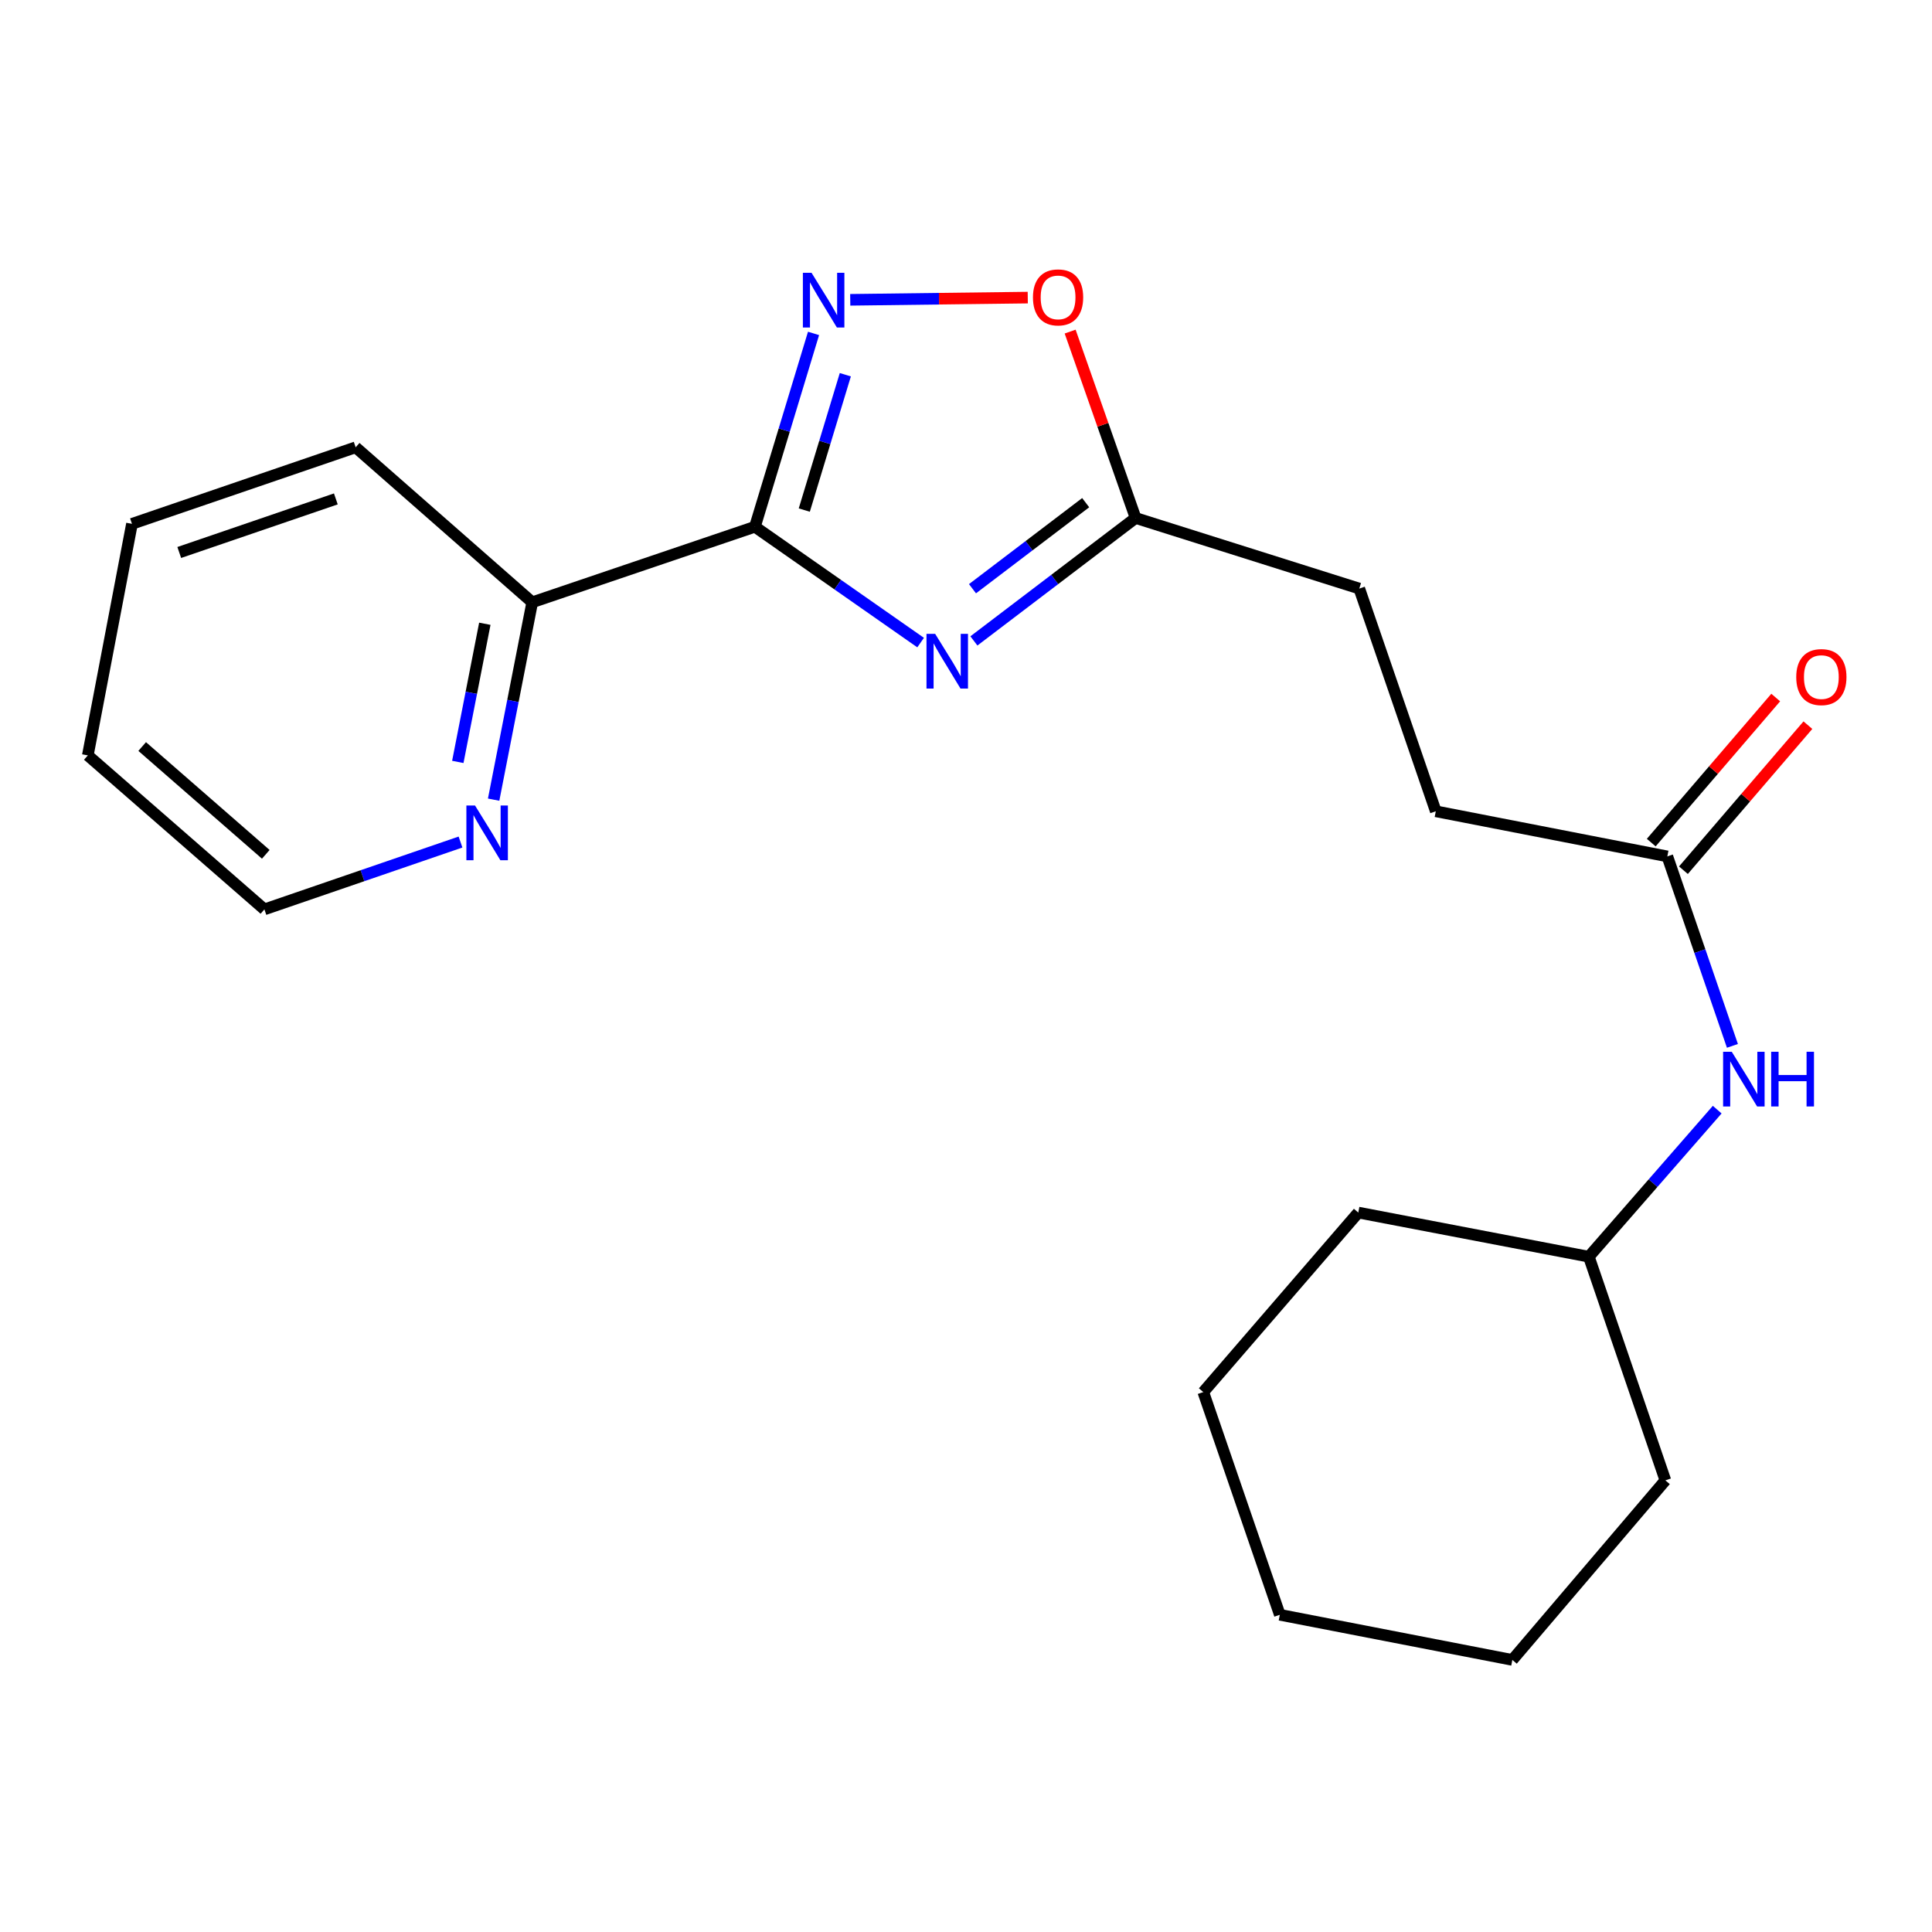 <?xml version='1.0' encoding='iso-8859-1'?>
<svg version='1.1' baseProfile='full'
              xmlns='http://www.w3.org/2000/svg'
                      xmlns:rdkit='http://www.rdkit.org/xml'
                      xmlns:xlink='http://www.w3.org/1999/xlink'
                  xml:space='preserve'
width='1000px' height='1000px' viewBox='0 0 1000 1000'>
<!-- END OF HEADER -->
<rect style='opacity:1.0;fill:#FFFFFF;stroke:none' width='1000' height='1000' x='0' y='0'> </rect>
<path class='bond-0' d='M 390.742,272.654 L 433.627,302.627' style='fill:none;fill-rule:evenodd;stroke:#000000;stroke-width:6px;stroke-linecap:butt;stroke-linejoin:miter;stroke-opacity:1' />
<path class='bond-0' d='M 433.627,302.627 L 476.511,332.6' style='fill:none;fill-rule:evenodd;stroke:#0000FF;stroke-width:6px;stroke-linecap:butt;stroke-linejoin:miter;stroke-opacity:1' />
<path class='bond-1' d='M 390.742,272.654 L 405.915,222.617' style='fill:none;fill-rule:evenodd;stroke:#000000;stroke-width:6px;stroke-linecap:butt;stroke-linejoin:miter;stroke-opacity:1' />
<path class='bond-1' d='M 405.915,222.617 L 421.087,172.58' style='fill:none;fill-rule:evenodd;stroke:#0000FF;stroke-width:6px;stroke-linecap:butt;stroke-linejoin:miter;stroke-opacity:1' />
<path class='bond-1' d='M 416.297,264.012 L 426.918,228.986' style='fill:none;fill-rule:evenodd;stroke:#000000;stroke-width:6px;stroke-linecap:butt;stroke-linejoin:miter;stroke-opacity:1' />
<path class='bond-1' d='M 426.918,228.986 L 437.539,193.96' style='fill:none;fill-rule:evenodd;stroke:#0000FF;stroke-width:6px;stroke-linecap:butt;stroke-linejoin:miter;stroke-opacity:1' />
<path class='bond-4' d='M 390.742,272.654 L 275.48,311.746' style='fill:none;fill-rule:evenodd;stroke:#000000;stroke-width:6px;stroke-linecap:butt;stroke-linejoin:miter;stroke-opacity:1' />
<path class='bond-2' d='M 504.089,331.736 L 545.937,299.921' style='fill:none;fill-rule:evenodd;stroke:#0000FF;stroke-width:6px;stroke-linecap:butt;stroke-linejoin:miter;stroke-opacity:1' />
<path class='bond-2' d='M 545.937,299.921 L 587.785,268.106' style='fill:none;fill-rule:evenodd;stroke:#000000;stroke-width:6px;stroke-linecap:butt;stroke-linejoin:miter;stroke-opacity:1' />
<path class='bond-2' d='M 503.361,304.72 L 532.654,282.449' style='fill:none;fill-rule:evenodd;stroke:#0000FF;stroke-width:6px;stroke-linecap:butt;stroke-linejoin:miter;stroke-opacity:1' />
<path class='bond-2' d='M 532.654,282.449 L 561.947,260.179' style='fill:none;fill-rule:evenodd;stroke:#000000;stroke-width:6px;stroke-linecap:butt;stroke-linejoin:miter;stroke-opacity:1' />
<path class='bond-3' d='M 440.084,155.184 L 486.025,154.611' style='fill:none;fill-rule:evenodd;stroke:#0000FF;stroke-width:6px;stroke-linecap:butt;stroke-linejoin:miter;stroke-opacity:1' />
<path class='bond-3' d='M 486.025,154.611 L 531.967,154.039' style='fill:none;fill-rule:evenodd;stroke:#FF0000;stroke-width:6px;stroke-linecap:butt;stroke-linejoin:miter;stroke-opacity:1' />
<path class='bond-9' d='M 587.785,268.106 L 703.559,304.649' style='fill:none;fill-rule:evenodd;stroke:#000000;stroke-width:6px;stroke-linecap:butt;stroke-linejoin:miter;stroke-opacity:1' />
<path class='bond-21' d='M 587.785,268.106 L 570.844,219.869' style='fill:none;fill-rule:evenodd;stroke:#000000;stroke-width:6px;stroke-linecap:butt;stroke-linejoin:miter;stroke-opacity:1' />
<path class='bond-21' d='M 570.844,219.869 L 553.904,171.631' style='fill:none;fill-rule:evenodd;stroke:#FF0000;stroke-width:6px;stroke-linecap:butt;stroke-linejoin:miter;stroke-opacity:1' />
<path class='bond-7' d='M 275.48,311.746 L 265.492,362.825' style='fill:none;fill-rule:evenodd;stroke:#000000;stroke-width:6px;stroke-linecap:butt;stroke-linejoin:miter;stroke-opacity:1' />
<path class='bond-7' d='M 265.492,362.825 L 255.505,413.905' style='fill:none;fill-rule:evenodd;stroke:#0000FF;stroke-width:6px;stroke-linecap:butt;stroke-linejoin:miter;stroke-opacity:1' />
<path class='bond-7' d='M 250.944,322.858 L 243.952,358.614' style='fill:none;fill-rule:evenodd;stroke:#000000;stroke-width:6px;stroke-linecap:butt;stroke-linejoin:miter;stroke-opacity:1' />
<path class='bond-7' d='M 243.952,358.614 L 236.961,394.369' style='fill:none;fill-rule:evenodd;stroke:#0000FF;stroke-width:6px;stroke-linecap:butt;stroke-linejoin:miter;stroke-opacity:1' />
<path class='bond-13' d='M 275.48,311.746 L 184.091,231.527' style='fill:none;fill-rule:evenodd;stroke:#000000;stroke-width:6px;stroke-linecap:butt;stroke-linejoin:miter;stroke-opacity:1' />
<path class='bond-5' d='M 863.01,443.274 L 743.163,419.924' style='fill:none;fill-rule:evenodd;stroke:#000000;stroke-width:6px;stroke-linecap:butt;stroke-linejoin:miter;stroke-opacity:1' />
<path class='bond-6' d='M 863.01,443.274 L 879.856,492.308' style='fill:none;fill-rule:evenodd;stroke:#000000;stroke-width:6px;stroke-linecap:butt;stroke-linejoin:miter;stroke-opacity:1' />
<path class='bond-6' d='M 879.856,492.308 L 896.702,541.341' style='fill:none;fill-rule:evenodd;stroke:#0000FF;stroke-width:6px;stroke-linecap:butt;stroke-linejoin:miter;stroke-opacity:1' />
<path class='bond-8' d='M 871.338,450.42 L 903.552,412.88' style='fill:none;fill-rule:evenodd;stroke:#000000;stroke-width:6px;stroke-linecap:butt;stroke-linejoin:miter;stroke-opacity:1' />
<path class='bond-8' d='M 903.552,412.88 L 935.765,375.341' style='fill:none;fill-rule:evenodd;stroke:#FF0000;stroke-width:6px;stroke-linecap:butt;stroke-linejoin:miter;stroke-opacity:1' />
<path class='bond-8' d='M 854.682,436.128 L 886.896,398.588' style='fill:none;fill-rule:evenodd;stroke:#000000;stroke-width:6px;stroke-linecap:butt;stroke-linejoin:miter;stroke-opacity:1' />
<path class='bond-8' d='M 886.896,398.588 L 919.109,361.048' style='fill:none;fill-rule:evenodd;stroke:#FF0000;stroke-width:6px;stroke-linecap:butt;stroke-linejoin:miter;stroke-opacity:1' />
<path class='bond-11' d='M 888.823,574.349 L 855.603,612.411' style='fill:none;fill-rule:evenodd;stroke:#0000FF;stroke-width:6px;stroke-linecap:butt;stroke-linejoin:miter;stroke-opacity:1' />
<path class='bond-11' d='M 855.603,612.411 L 822.382,650.473' style='fill:none;fill-rule:evenodd;stroke:#000000;stroke-width:6px;stroke-linecap:butt;stroke-linejoin:miter;stroke-opacity:1' />
<path class='bond-12' d='M 238.354,435.84 L 187.605,453.268' style='fill:none;fill-rule:evenodd;stroke:#0000FF;stroke-width:6px;stroke-linecap:butt;stroke-linejoin:miter;stroke-opacity:1' />
<path class='bond-12' d='M 187.605,453.268 L 136.855,470.697' style='fill:none;fill-rule:evenodd;stroke:#000000;stroke-width:6px;stroke-linecap:butt;stroke-linejoin:miter;stroke-opacity:1' />
<path class='bond-10' d='M 703.559,304.649 L 743.163,419.924' style='fill:none;fill-rule:evenodd;stroke:#000000;stroke-width:6px;stroke-linecap:butt;stroke-linejoin:miter;stroke-opacity:1' />
<path class='bond-14' d='M 822.382,650.473 L 861.998,766.236' style='fill:none;fill-rule:evenodd;stroke:#000000;stroke-width:6px;stroke-linecap:butt;stroke-linejoin:miter;stroke-opacity:1' />
<path class='bond-15' d='M 822.382,650.473 L 703.047,627.623' style='fill:none;fill-rule:evenodd;stroke:#000000;stroke-width:6px;stroke-linecap:butt;stroke-linejoin:miter;stroke-opacity:1' />
<path class='bond-22' d='M 136.855,470.697 L 45.455,390.989' style='fill:none;fill-rule:evenodd;stroke:#000000;stroke-width:6px;stroke-linecap:butt;stroke-linejoin:miter;stroke-opacity:1' />
<path class='bond-22' d='M 137.57,442.199 L 73.59,386.404' style='fill:none;fill-rule:evenodd;stroke:#000000;stroke-width:6px;stroke-linecap:butt;stroke-linejoin:miter;stroke-opacity:1' />
<path class='bond-17' d='M 184.091,231.527 L 68.305,271.142' style='fill:none;fill-rule:evenodd;stroke:#000000;stroke-width:6px;stroke-linecap:butt;stroke-linejoin:miter;stroke-opacity:1' />
<path class='bond-17' d='M 173.828,258.235 L 92.778,285.966' style='fill:none;fill-rule:evenodd;stroke:#000000;stroke-width:6px;stroke-linecap:butt;stroke-linejoin:miter;stroke-opacity:1' />
<path class='bond-19' d='M 861.998,766.236 L 782.791,859.173' style='fill:none;fill-rule:evenodd;stroke:#000000;stroke-width:6px;stroke-linecap:butt;stroke-linejoin:miter;stroke-opacity:1' />
<path class='bond-18' d='M 703.047,627.623 L 622.816,720.536' style='fill:none;fill-rule:evenodd;stroke:#000000;stroke-width:6px;stroke-linecap:butt;stroke-linejoin:miter;stroke-opacity:1' />
<path class='bond-16' d='M 45.455,390.989 L 68.305,271.142' style='fill:none;fill-rule:evenodd;stroke:#000000;stroke-width:6px;stroke-linecap:butt;stroke-linejoin:miter;stroke-opacity:1' />
<path class='bond-20' d='M 622.816,720.536 L 662.431,835.81' style='fill:none;fill-rule:evenodd;stroke:#000000;stroke-width:6px;stroke-linecap:butt;stroke-linejoin:miter;stroke-opacity:1' />
<path class='bond-23' d='M 782.791,859.173 L 662.431,835.81' style='fill:none;fill-rule:evenodd;stroke:#000000;stroke-width:6px;stroke-linecap:butt;stroke-linejoin:miter;stroke-opacity:1' />
<path  class='atom-1' d='M 484.028 328.069
L 493.308 343.069
Q 494.228 344.549, 495.708 347.229
Q 497.188 349.909, 497.268 350.069
L 497.268 328.069
L 501.028 328.069
L 501.028 356.389
L 497.148 356.389
L 487.188 339.989
Q 486.028 338.069, 484.788 335.869
Q 483.588 333.669, 483.228 332.989
L 483.228 356.389
L 479.548 356.389
L 479.548 328.069
L 484.028 328.069
' fill='#0000FF'/>
<path  class='atom-2' d='M 420.05 141.195
L 429.33 156.195
Q 430.25 157.675, 431.73 160.355
Q 433.21 163.035, 433.29 163.195
L 433.29 141.195
L 437.05 141.195
L 437.05 169.515
L 433.17 169.515
L 423.21 153.115
Q 422.05 151.195, 420.81 148.995
Q 419.61 146.795, 419.25 146.115
L 419.25 169.515
L 415.57 169.515
L 415.57 141.195
L 420.05 141.195
' fill='#0000FF'/>
<path  class='atom-4' d='M 534.657 153.923
Q 534.657 147.123, 538.017 143.323
Q 541.377 139.523, 547.657 139.523
Q 553.937 139.523, 557.297 143.323
Q 560.657 147.123, 560.657 153.923
Q 560.657 160.803, 557.257 164.723
Q 553.857 168.603, 547.657 168.603
Q 541.417 168.603, 538.017 164.723
Q 534.657 160.843, 534.657 153.923
M 547.657 165.403
Q 551.977 165.403, 554.297 162.523
Q 556.657 159.603, 556.657 153.923
Q 556.657 148.363, 554.297 145.563
Q 551.977 142.723, 547.657 142.723
Q 543.337 142.723, 540.977 145.523
Q 538.657 148.323, 538.657 153.923
Q 538.657 159.643, 540.977 162.523
Q 543.337 165.403, 547.657 165.403
' fill='#FF0000'/>
<path  class='atom-7' d='M 896.354 544.389
L 905.634 559.389
Q 906.554 560.869, 908.034 563.549
Q 909.514 566.229, 909.594 566.389
L 909.594 544.389
L 913.354 544.389
L 913.354 572.709
L 909.474 572.709
L 899.514 556.309
Q 898.354 554.389, 897.114 552.189
Q 895.914 549.989, 895.554 549.309
L 895.554 572.709
L 891.874 572.709
L 891.874 544.389
L 896.354 544.389
' fill='#0000FF'/>
<path  class='atom-7' d='M 916.754 544.389
L 920.594 544.389
L 920.594 556.429
L 935.074 556.429
L 935.074 544.389
L 938.914 544.389
L 938.914 572.709
L 935.074 572.709
L 935.074 559.629
L 920.594 559.629
L 920.594 572.709
L 916.754 572.709
L 916.754 544.389
' fill='#0000FF'/>
<path  class='atom-8' d='M 245.882 416.945
L 255.162 431.945
Q 256.082 433.425, 257.562 436.105
Q 259.042 438.785, 259.122 438.945
L 259.122 416.945
L 262.882 416.945
L 262.882 445.265
L 259.002 445.265
L 249.042 428.865
Q 247.882 426.945, 246.642 424.745
Q 245.442 422.545, 245.082 421.865
L 245.082 445.265
L 241.402 445.265
L 241.402 416.945
L 245.882 416.945
' fill='#0000FF'/>
<path  class='atom-9' d='M 929.729 350.454
Q 929.729 343.654, 933.089 339.854
Q 936.449 336.054, 942.729 336.054
Q 949.009 336.054, 952.369 339.854
Q 955.729 343.654, 955.729 350.454
Q 955.729 357.334, 952.329 361.254
Q 948.929 365.134, 942.729 365.134
Q 936.489 365.134, 933.089 361.254
Q 929.729 357.374, 929.729 350.454
M 942.729 361.934
Q 947.049 361.934, 949.369 359.054
Q 951.729 356.134, 951.729 350.454
Q 951.729 344.894, 949.369 342.094
Q 947.049 339.254, 942.729 339.254
Q 938.409 339.254, 936.049 342.054
Q 933.729 344.854, 933.729 350.454
Q 933.729 356.174, 936.049 359.054
Q 938.409 361.934, 942.729 361.934
' fill='#FF0000'/>
</svg>
